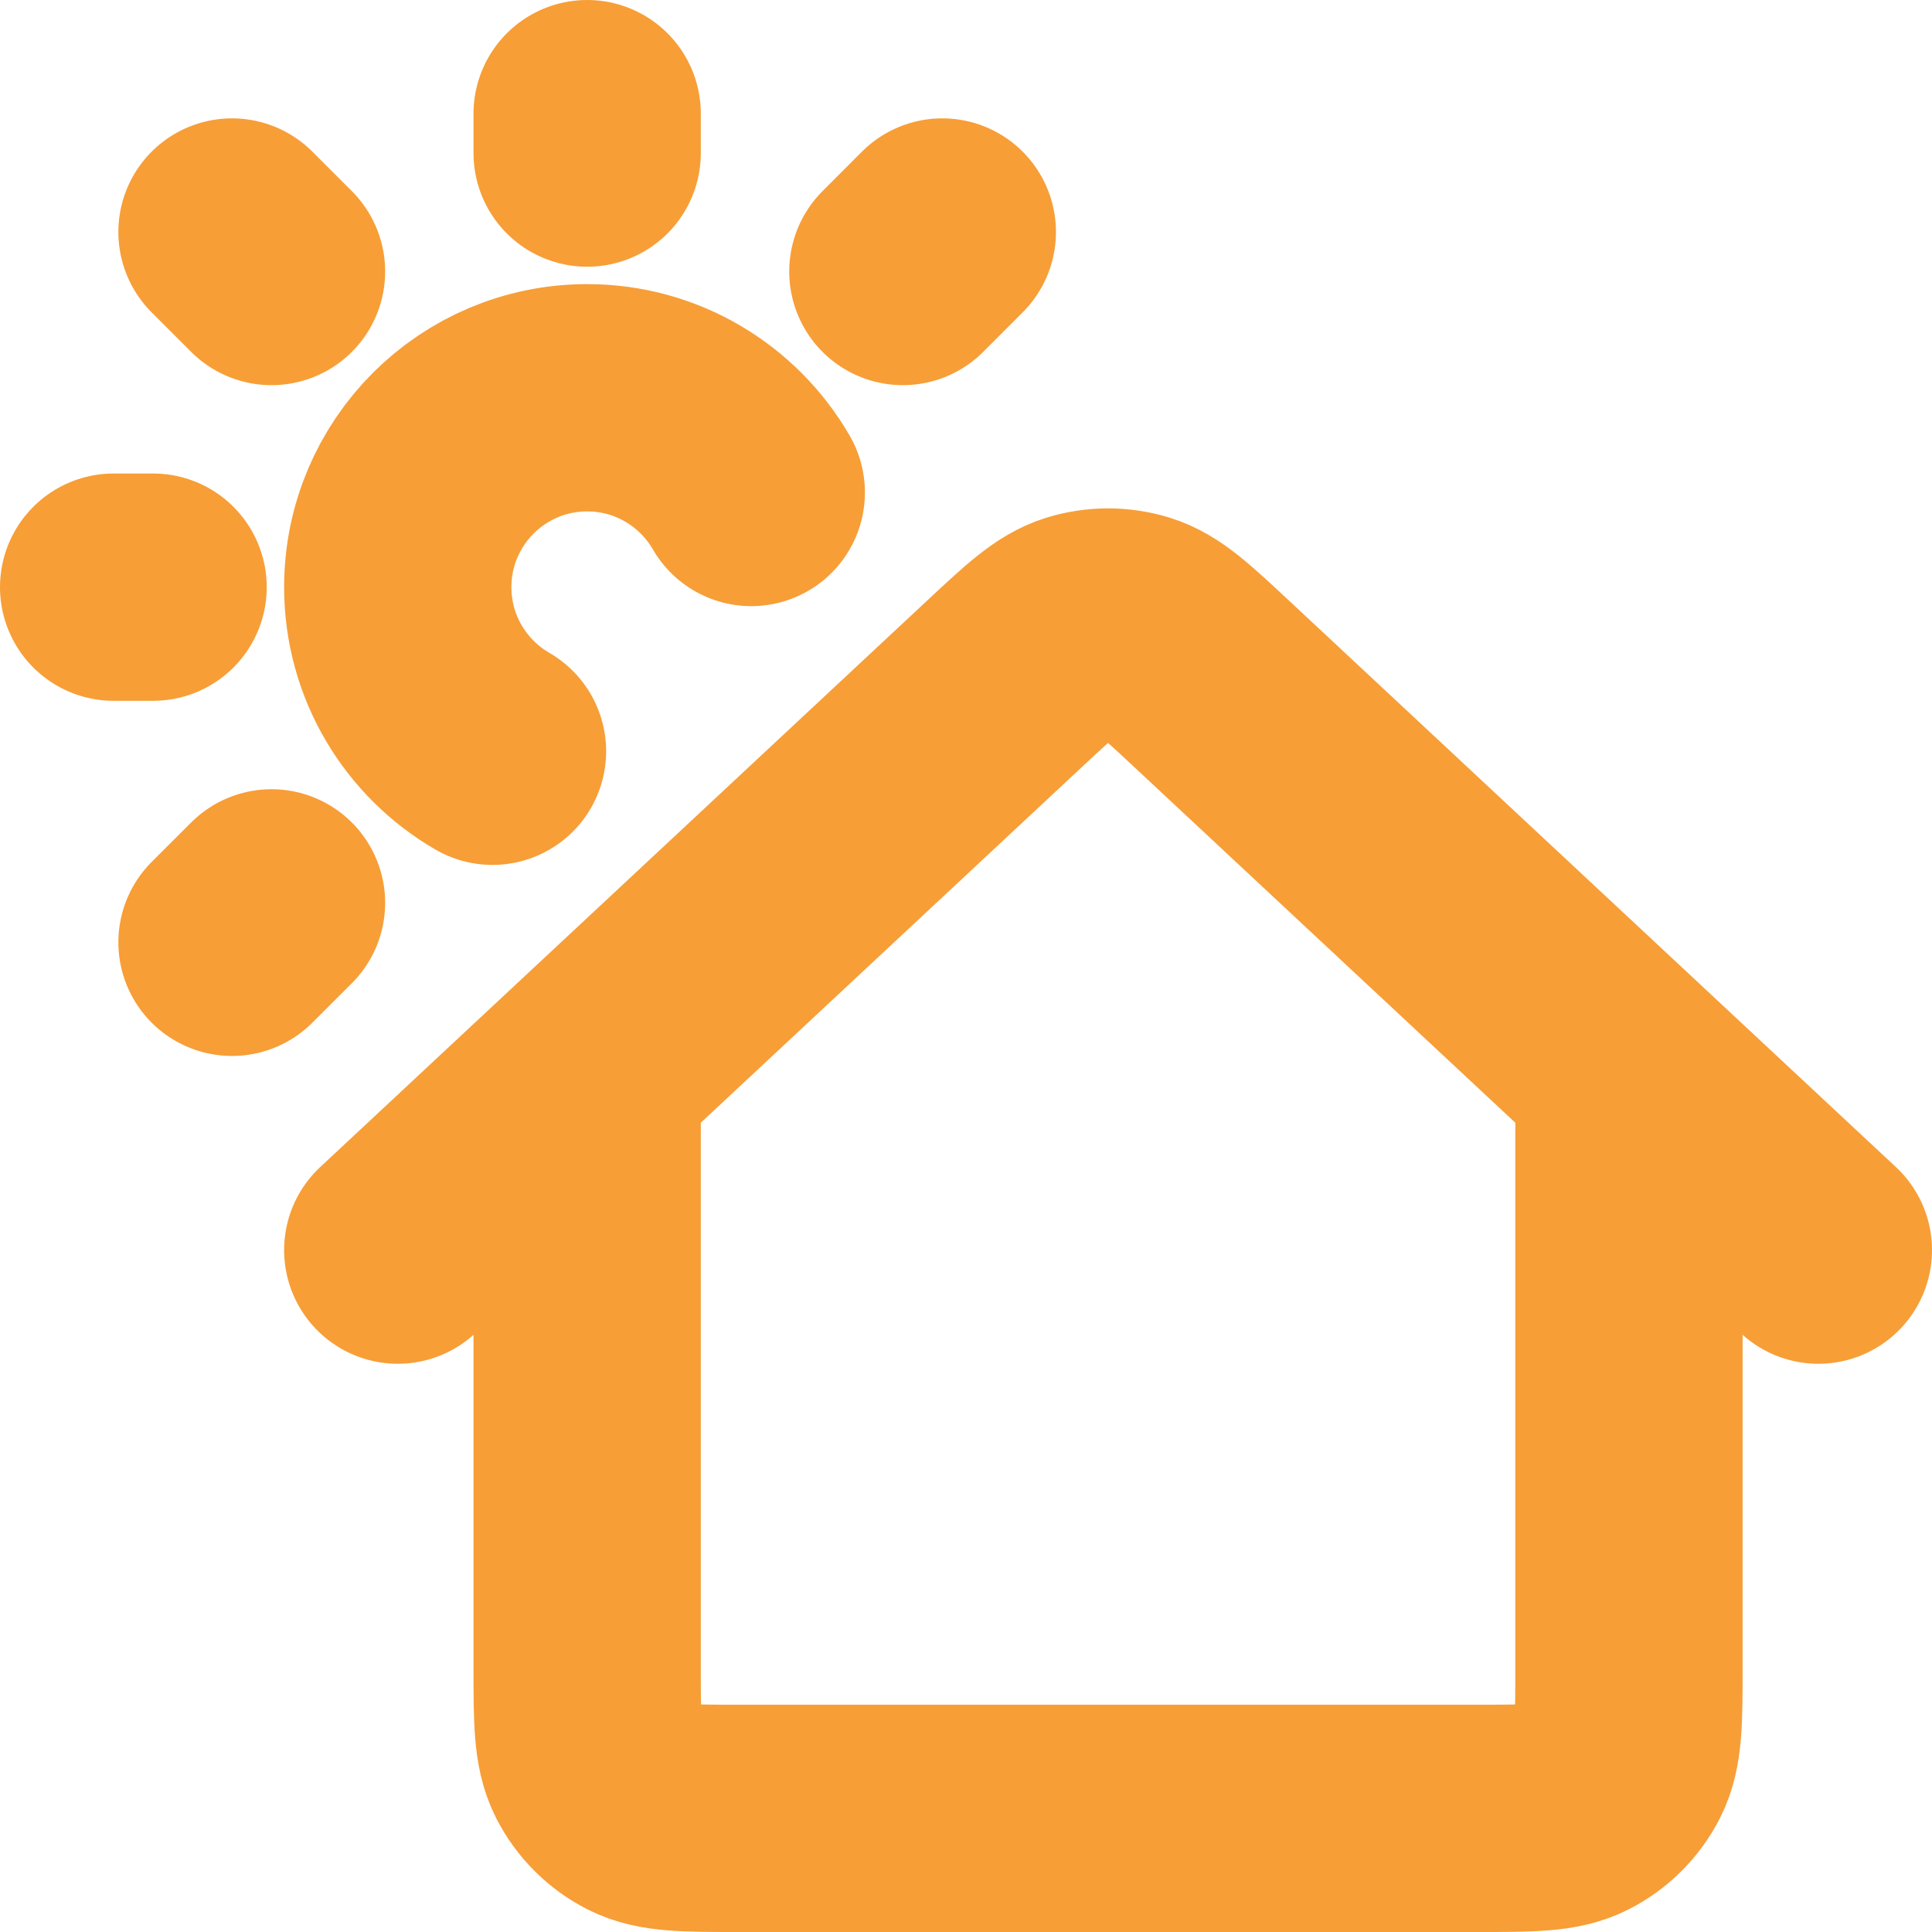<svg width="34" height="34" viewBox="0 0 34 34" fill="none" xmlns="http://www.w3.org/2000/svg">
<path d="M10.333 2V2.694M2.694 10.333H2M4.778 4.778L4.083 4.083M15.889 4.778L16.583 4.083M4.778 15.889L4.083 16.583M13.221 8.667C12.644 7.67 11.567 7 10.333 7C8.492 7 7 8.492 7 10.333C7 11.567 7.67 12.644 8.667 13.221M7 22L17.68 12.032C18.322 11.433 18.642 11.134 19.007 11.021C19.328 10.922 19.672 10.922 19.993 11.021C20.358 11.134 20.678 11.433 21.32 12.032L32 22M10.333 18.889V29.333C10.333 30.267 10.333 30.733 10.515 31.09C10.675 31.404 10.93 31.659 11.243 31.818C11.6 32 12.067 32 13 32H26C26.933 32 27.4 32 27.757 31.818C28.07 31.659 28.325 31.404 28.485 31.09C28.667 30.733 28.667 30.267 28.667 29.333V18.889" stroke="#F79E37" stroke-width="4" stroke-linecap="round" stroke-linejoin="round"/>
</svg>
